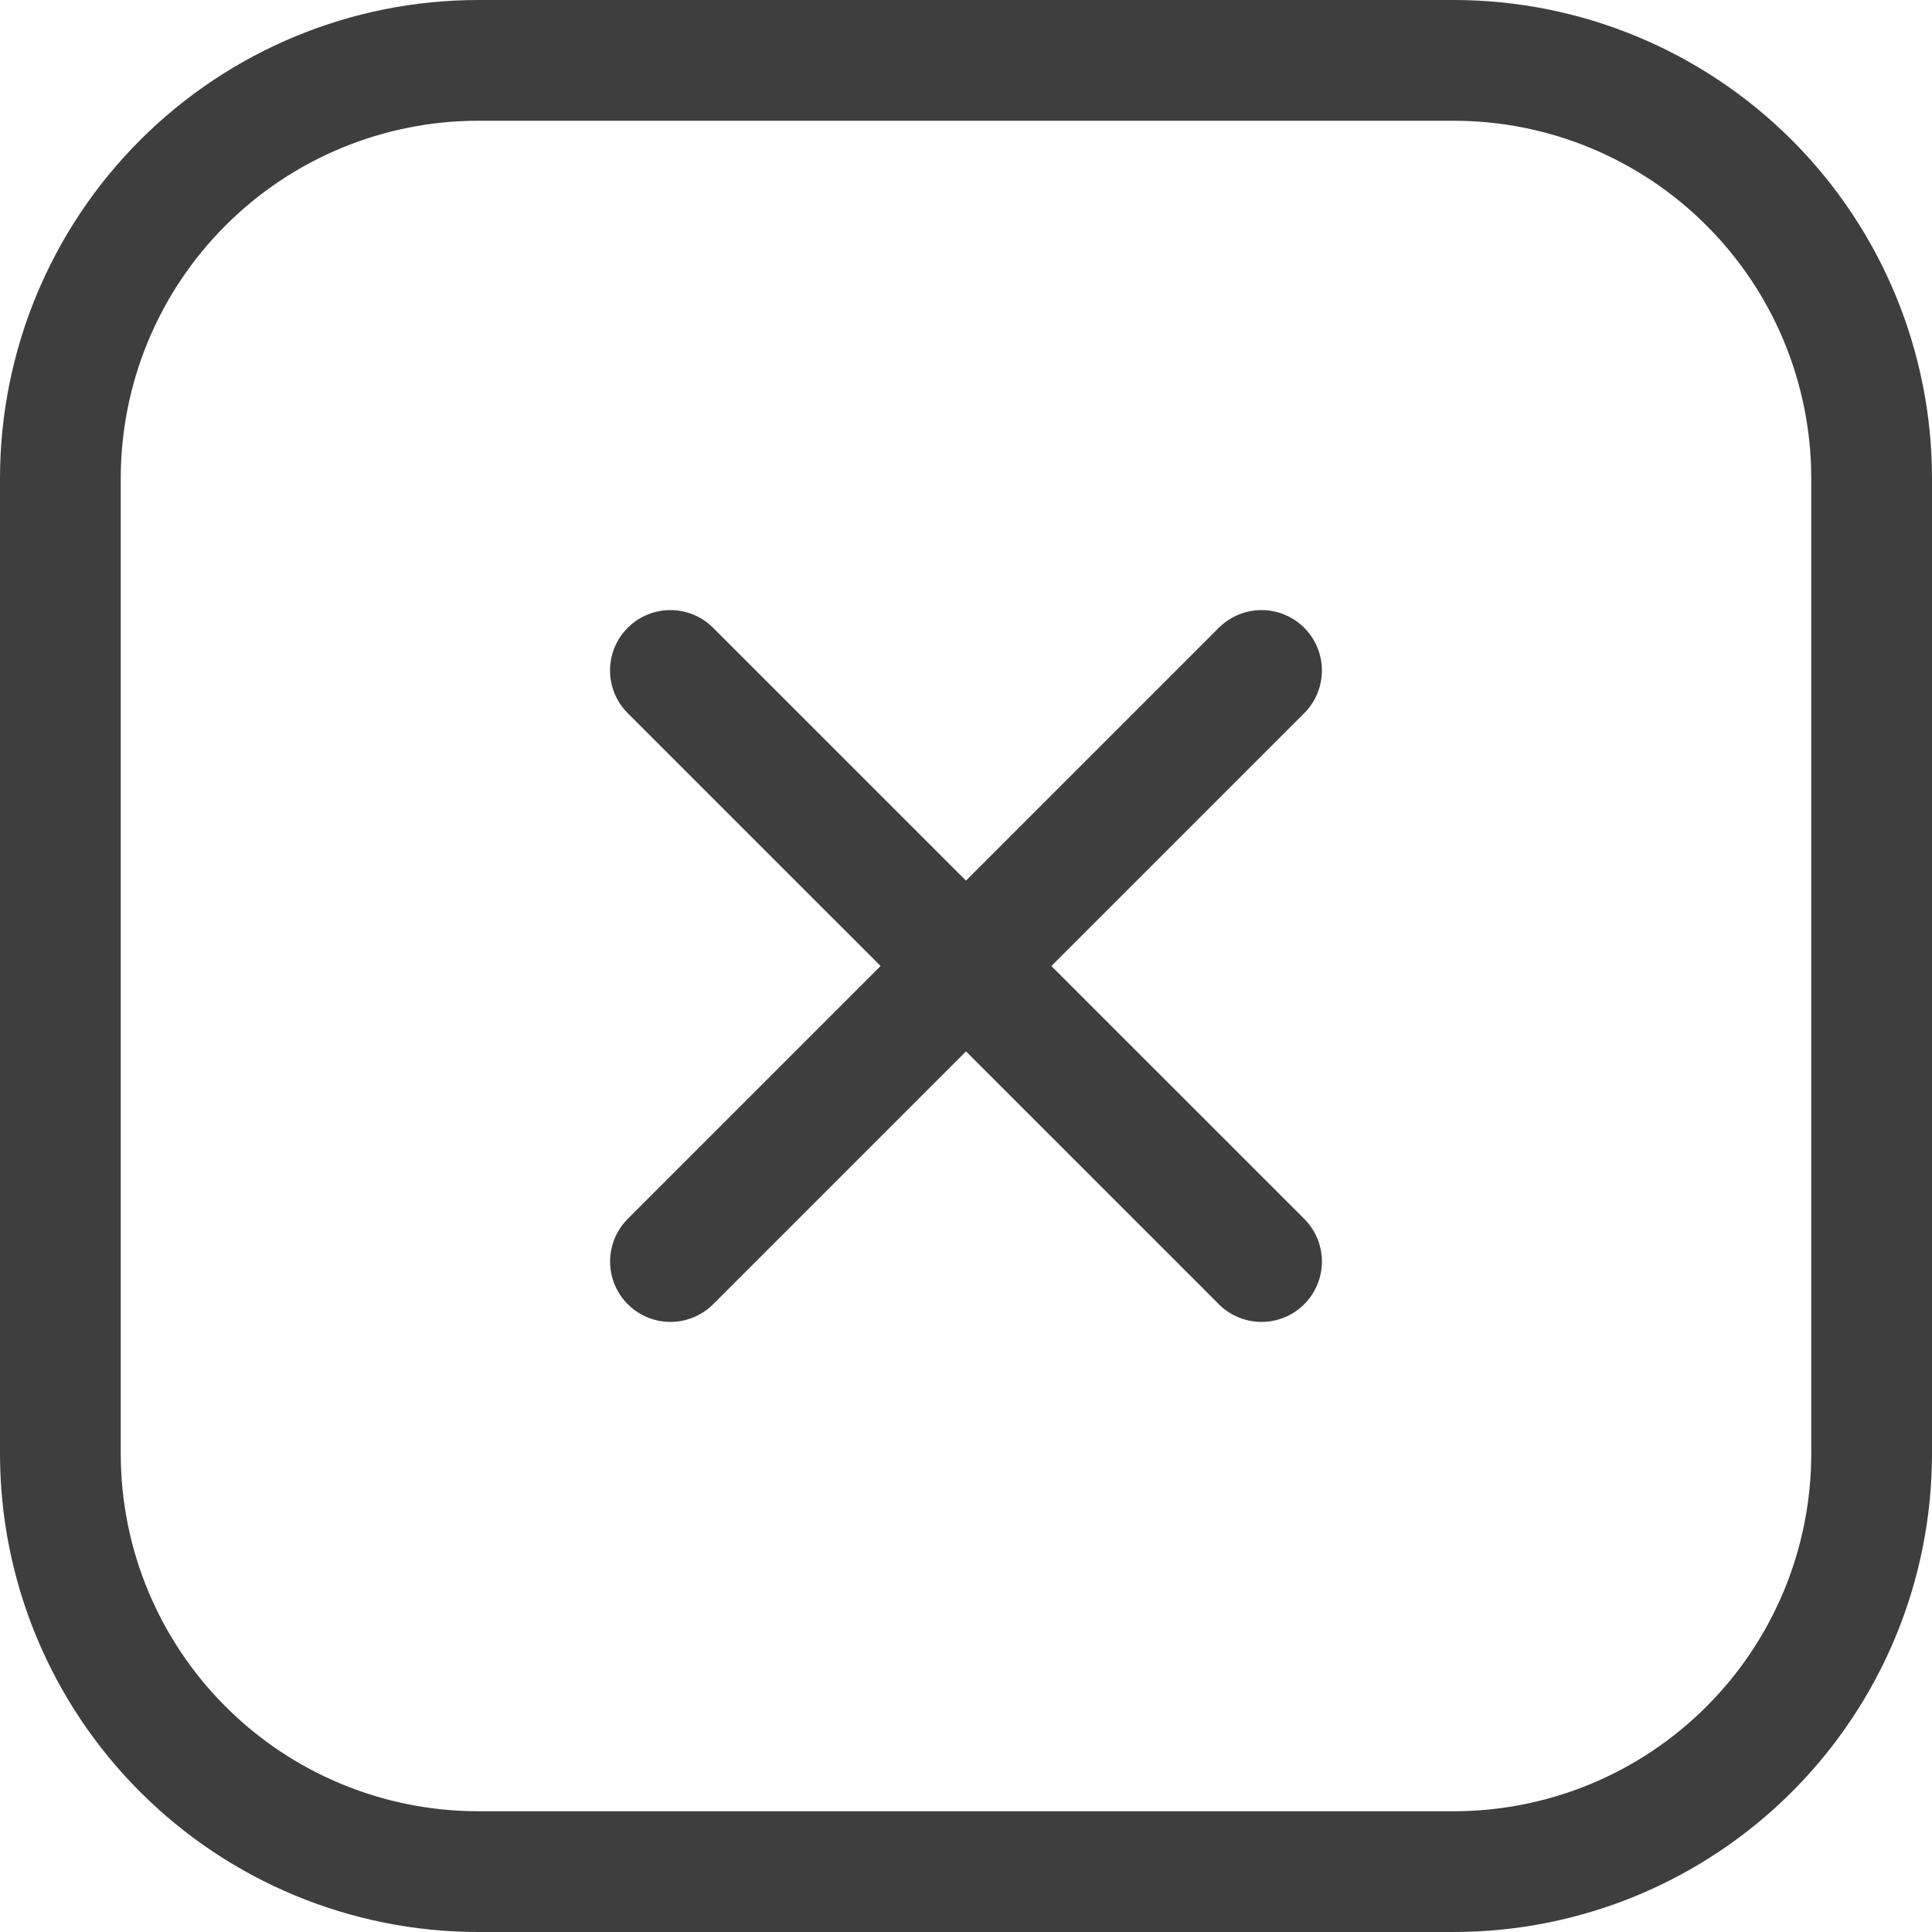 <?xml version="1.0" encoding="UTF-8"?> <svg xmlns="http://www.w3.org/2000/svg" width="32" height="32" viewBox="0 0 32 32" fill="none"> <path d="M20.895 11.105L11.105 20.895" stroke="#3E3E3E" stroke-width="2" stroke-linecap="round" stroke-linejoin="round"></path> <path d="M11.104 11.105L20.895 20.895" stroke="#3E3E3E" stroke-width="2" stroke-linecap="round" stroke-linejoin="round"></path> <path d="M24.077 1H7.923C6.087 1 4.326 1.729 3.028 3.028C1.729 4.326 1 6.087 1 7.923V24.077C1 25.913 1.729 27.674 3.028 28.972C4.326 30.271 6.087 31 7.923 31H24.077C25.913 31 27.674 30.271 28.972 28.972C30.271 27.674 31 25.913 31 24.077V7.923C31 6.087 30.271 4.326 28.972 3.028C27.674 1.729 25.913 1 24.077 1Z" stroke="#3E3E3E" stroke-width="2" stroke-linecap="round" stroke-linejoin="round"></path> </svg> 